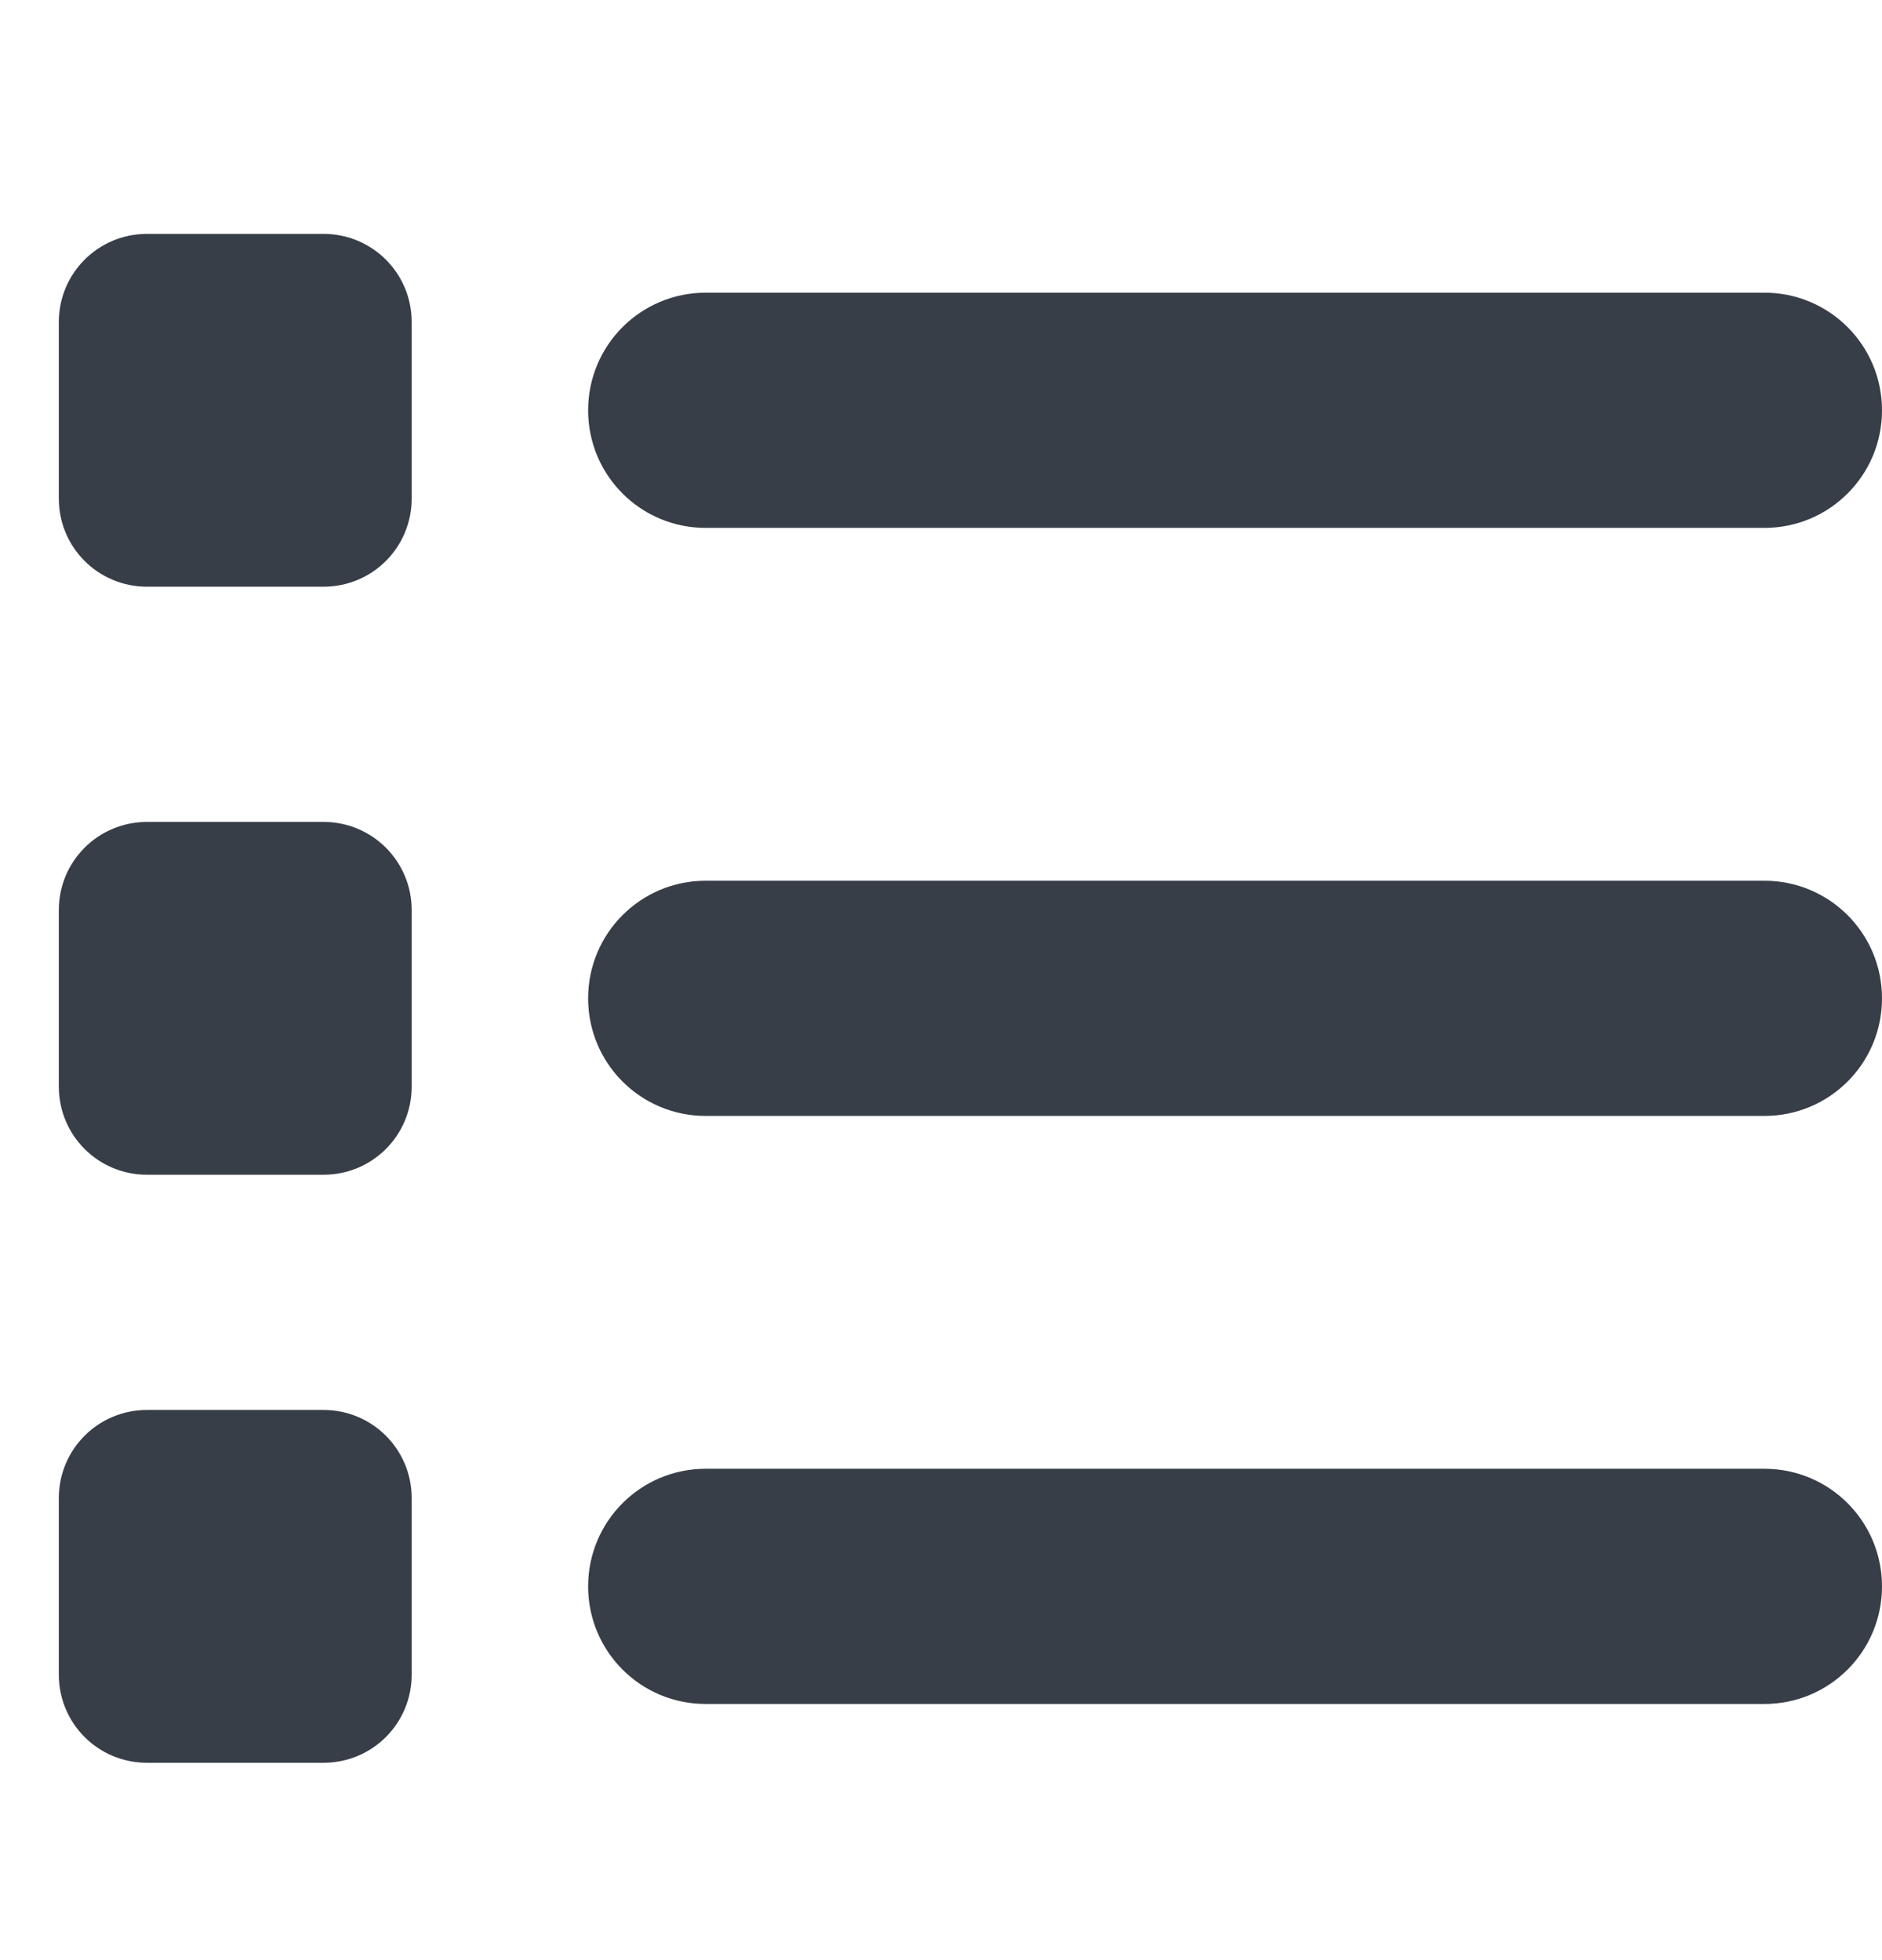 <svg width="24" height="25" viewBox="0 0 24 25" fill="none" xmlns="http://www.w3.org/2000/svg">
<g clip-path="url(#clip0_10_956)">
<path d="M1.875 2.983C1.252 2.983 0.75 3.485 0.75 4.108V6.358C0.75 6.982 1.252 7.483 1.875 7.483H4.125C4.748 7.483 5.25 6.982 5.25 6.358V4.108C5.25 3.485 4.748 2.983 4.125 2.983H1.875ZM9 3.733C8.17 3.733 7.5 4.404 7.5 5.233C7.5 6.063 8.17 6.733 9 6.733H22.5C23.33 6.733 24 6.063 24 5.233C24 4.404 23.33 3.733 22.5 3.733H9ZM9 11.233C8.17 11.233 7.5 11.904 7.5 12.733C7.5 13.563 8.17 14.233 9 14.233H22.5C23.33 14.233 24 13.563 24 12.733C24 11.904 23.33 11.233 22.5 11.233H9ZM9 18.733C8.17 18.733 7.5 19.404 7.5 20.233C7.5 21.063 8.17 21.733 9 21.733H22.5C23.33 21.733 24 21.063 24 20.233C24 19.404 23.33 18.733 22.5 18.733H9ZM0.75 11.608V13.858C0.75 14.482 1.252 14.983 1.875 14.983H4.125C4.748 14.983 5.25 14.482 5.25 13.858V11.608C5.25 10.985 4.748 10.483 4.125 10.483H1.875C1.252 10.483 0.75 10.985 0.75 11.608ZM1.875 17.983C1.252 17.983 0.75 18.485 0.75 19.108V21.358C0.75 21.982 1.252 22.483 1.875 22.483H4.125C4.748 22.483 5.25 21.982 5.25 21.358V19.108C5.25 18.485 4.748 17.983 4.125 17.983H1.875Z" fill="#373E47"/>
</g>
<defs>
<clipPath id="clip0_10_956">
<rect width="24" height="24" fill="white" transform="translate(0 0.733)"/>
</clipPath>
</defs>
</svg>
